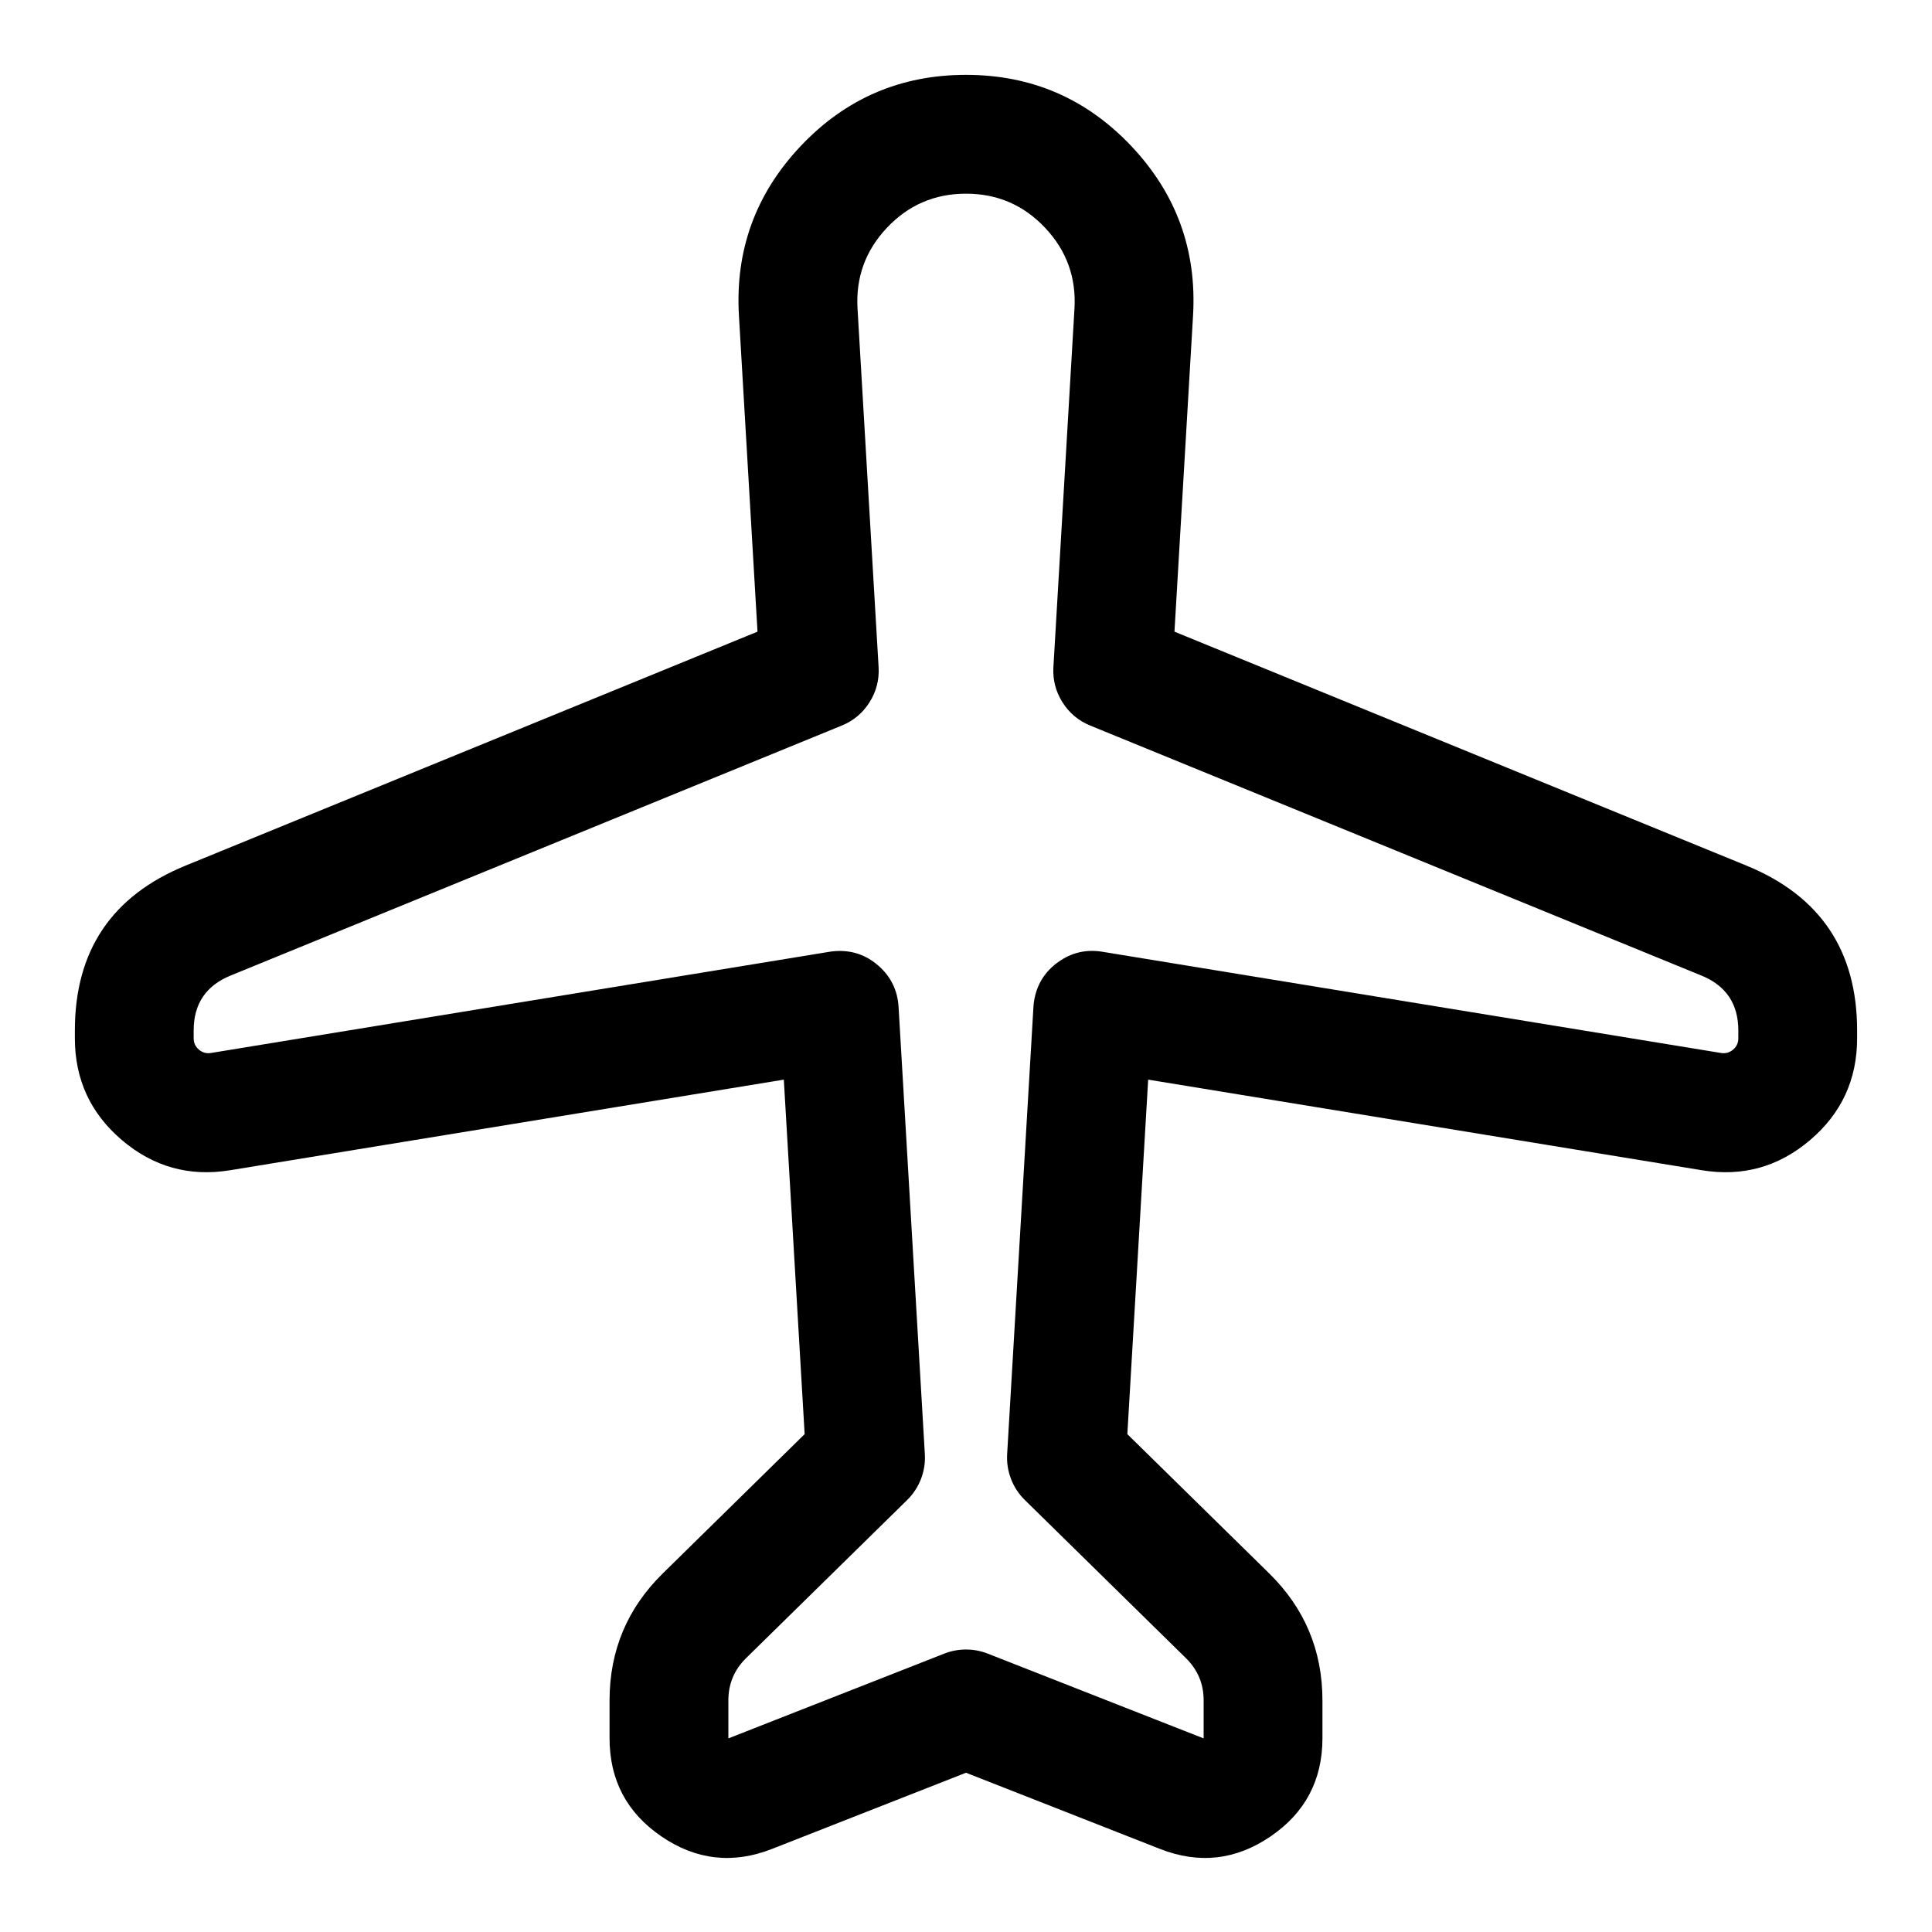 <?xml version="1.0" encoding="UTF-8"?>
<!-- Uploaded to: SVG Repo, www.svgrepo.com, Generator: SVG Repo Mixer Tools -->
<svg fill="#000000" width="800px" height="800px" version="1.1" viewBox="144 144 512 512" xmlns="http://www.w3.org/2000/svg">
 <path d="m400.02 163.84h-0.035c-17.336 0-31.953 6.309-43.844 18.922-11.895 12.613-17.332 27.574-16.316 44.883l4.922 83.754-151.56 61.992c-19.562 8-29.344 22.566-29.344 43.699v2.074c0 10.922 4.164 19.922 12.488 26.996 8.328 7.074 17.879 9.73 28.66 7.965l146.73-24.008 5.519 93.945-37.562 36.879c-9.43 9.25-14.141 20.484-14.141 33.691v10c0 11.113 4.59 19.797 13.77 26.055 9.18 6.258 18.945 7.356 29.285 3.297l51.41-20.188 51.406 20.188c10.344 4.059 20.105 2.961 29.285-3.297 9.18-6.258 13.77-14.941 13.77-26.055v-10c0-13.207-4.711-24.441-14.137-33.691l-37.566-36.879 5.519-93.945 146.73 24.008c10.781 1.766 20.336-0.891 28.66-7.965s12.488-16.074 12.488-26.996v-2.074c0-21.133-9.781-35.699-29.34-43.699l-151.57-61.992 4.922-83.754c1.02-17.309-4.418-32.27-16.312-44.883-11.895-12.613-26.512-18.922-43.848-18.922zm-20.973 40.523c5.68-6.023 12.66-9.035 20.938-9.035h0.035c8.277 0 15.258 3.012 20.938 9.035s8.277 13.168 7.789 21.434l-5.582 94.988c-0.195 3.359 0.602 6.461 2.394 9.309 1.793 2.852 4.246 4.914 7.363 6.188l161.98 66.254c6.516 2.664 9.773 7.516 9.773 14.555v2.074c0 1.215-0.465 2.215-1.391 3s-1.984 1.082-3.184 0.887l-163.97-26.828c-4.293-0.699-8.203 0.215-11.73 2.754-3.531 2.539-5.648 5.949-6.348 10.242-0.047 0.27-0.082 0.535-0.113 0.805s-0.051 0.543-0.066 0.812l-6.969 118.52c-0.133 2.269 0.211 4.465 1.027 6.59 0.816 2.117 2.039 3.977 3.66 5.57l42.676 41.891c3.141 3.082 4.711 6.824 4.711 11.223v10c0 0.016-0.008 0.027-0.02 0.035-0.016 0.008-0.027 0.012-0.043 0.004l-57.16-22.445c-1.852-0.727-3.769-1.09-5.754-1.09-1.988 0-3.906 0.363-5.758 1.09l-57.16 22.445-0.039-0.004c-0.016-0.008-0.02-0.02-0.02-0.035v-10c0-4.398 1.57-8.141 4.711-11.223l42.672-41.891c1.621-1.594 2.844-3.453 3.66-5.57 0.82-2.125 1.16-4.32 1.027-6.59l-6.965-118.52c-0.258-4.34-2.008-7.953-5.258-10.844-3.25-2.887-7.043-4.203-11.383-3.949-0.273 0.016-0.543 0.039-0.812 0.07-0.27 0.027-0.539 0.066-0.809 0.109l-163.97 26.828c-1.195 0.195-2.258-0.102-3.184-0.887-0.926-0.785-1.391-1.785-1.391-3v-2.074c0-7.039 3.258-11.891 9.777-14.555l161.98-66.254c3.117-1.273 5.57-3.336 7.363-6.188 1.793-2.848 2.59-5.949 2.394-9.309l-5.582-94.988c-0.484-8.266 2.109-15.41 7.789-21.434z" fill-rule="evenodd"/>
</svg>